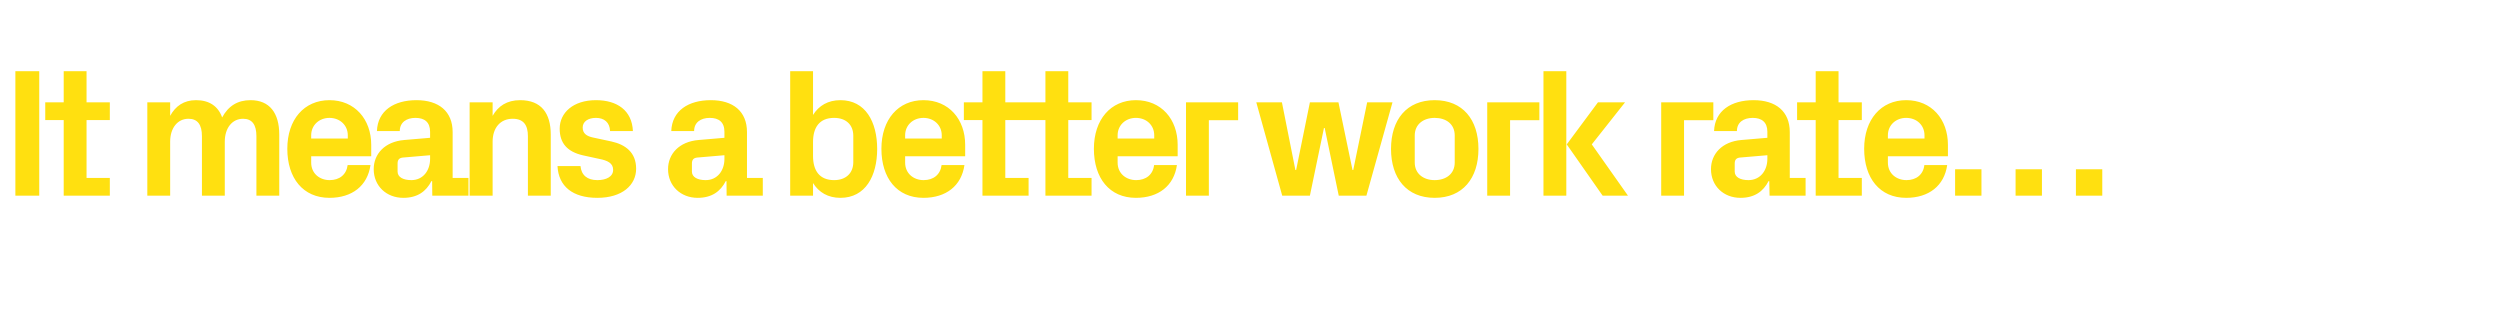 <?xml version="1.0" standalone="no"?><!DOCTYPE svg PUBLIC "-//W3C//DTD SVG 1.1//EN" "http://www.w3.org/Graphics/SVG/1.1/DTD/svg11.dtd"><svg xmlns="http://www.w3.org/2000/svg" version="1.1" width="1707.2px" height="224.4px" viewBox="0 -33 1707.2 224.4" style="top:-33px">  <desc>It means a better work rate…</desc>  <defs/>  <g id="Polygon49477">    <path d="M 10.5 15.6 L 26.8 15.6 L 26.8 100.6 L 10.5 100.6 L 10.5 15.6 Z M 59.1 88.5 L 75 88.5 L 75 100.6 L 43.5 100.6 L 43.5 49 L 30.9 49 L 30.9 36.9 L 43.5 36.9 L 43.5 15.6 L 59.1 15.6 L 59.1 36.9 L 75 36.9 L 75 49 L 59.1 49 L 59.1 88.5 Z M 171.1 35.4 C 184.1 35.4 190.7 44.2 190.7 58.9 C 190.75 58.87 190.7 100.6 190.7 100.6 L 175.1 100.6 C 175.1 100.6 175.12 60 175.1 60 C 175.1 52.2 172.2 48.1 166 48.1 C 158.5 48.1 153.5 54.5 153.5 63.7 C 153.5 63.75 153.5 100.6 153.5 100.6 L 137.9 100.6 C 137.9 100.6 137.87 60 137.9 60 C 137.9 52.2 135 48.1 128.7 48.1 C 121.2 48.1 116.2 54.5 116.2 63.7 C 116.25 63.75 116.2 100.6 116.2 100.6 L 100.6 100.6 L 100.6 36.9 L 116.2 36.9 C 116.2 36.9 116.25 46.12 116.2 46.1 C 119.9 39.4 125.5 35.4 133.9 35.4 C 143 35.4 149 39.6 151.7 47.2 C 155.9 39.4 162.2 35.4 171.1 35.4 Z M 212.5 61.6 L 237.5 61.6 C 237.5 61.6 237.49 59.37 237.5 59.4 C 237.5 52.5 232.1 47.5 225 47.5 C 217.9 47.5 212.5 52.5 212.5 59.4 C 212.49 59.37 212.5 61.6 212.5 61.6 Z M 225 35.4 C 242.2 35.4 253.5 48.4 253.5 65.9 C 253.49 65.87 253.5 73.7 253.5 73.7 L 212.5 73.7 C 212.5 73.7 212.49 78 212.5 78 C 212.5 85.6 218.4 90 225.1 90 C 231.9 90 236.6 86.2 237.4 79.7 C 237.4 79.7 253 79.7 253 79.7 C 251 93.9 240.4 102.1 225 102.1 C 206.9 102.1 196.2 88.6 196.2 68.6 C 196.2 48.6 207.7 35.4 225 35.4 Z M 293.7 75.5 C 293.74 75.5 293.7 73 293.7 73 C 293.7 73 274.99 74.62 275 74.6 C 272.5 74.9 271.5 76.2 271.5 78.7 C 271.5 78.7 271.5 84.2 271.5 84.2 C 271.5 88 275.4 90 280.9 90 C 288.9 90 293.7 83.5 293.7 75.5 Z M 293.7 57 C 293.7 50.4 289.9 47.5 283.7 47.5 C 277.5 47.5 273 50.6 273 56.5 C 273 56.5 257.4 56.5 257.4 56.5 C 257.9 42.6 269.1 35.4 284.4 35.4 C 299.6 35.4 309.1 43 309.1 57.2 C 309.12 57.25 309.1 88.5 309.1 88.5 L 319.9 88.5 L 319.9 100.6 L 295.2 100.6 L 295.1 90.7 C 295.1 90.7 294.62 90.75 294.6 90.7 C 291 97.7 285.1 102.1 275.4 102.1 C 263.9 102.1 255.2 94 255.2 82.5 C 255.2 72.2 262.7 63.7 276.1 62.6 C 276.12 62.62 293.7 61.1 293.7 61.1 C 293.7 61.1 293.74 57 293.7 57 Z M 336.4 46.1 C 340.2 39.4 346.2 35.4 355.2 35.4 C 369.5 35.4 376.1 44.2 376.1 58.9 C 376.12 58.87 376.1 100.6 376.1 100.6 L 360.5 100.6 C 360.5 100.6 360.49 60 360.5 60 C 360.5 52.5 357.6 48.1 350.1 48.1 C 341.5 48.1 336.4 54.5 336.4 63.7 C 336.37 63.75 336.4 100.6 336.4 100.6 L 320.7 100.6 L 320.7 36.9 L 336.4 36.9 C 336.4 36.9 336.37 46.12 336.4 46.1 Z M 417.5 63.6 C 427 65.7 434.4 71 434.4 82.2 C 434.4 93.4 424.9 102.1 407.9 102.1 C 391 102.1 381.4 94.2 380.7 80.4 C 380.7 80.4 396.4 80.4 396.4 80.4 C 397 86.6 401 90 407.9 90 C 413.9 90 418.7 87.7 418.7 83 C 418.7 78.4 414.9 76.6 409.2 75.5 C 409.2 75.5 398.2 73.1 398.2 73.1 C 387.5 70.7 382.2 64.9 382.2 54.9 C 382.2 44 391.4 35.4 407 35.4 C 421.4 35.4 431.6 42.4 432.2 56.5 C 432.2 56.5 416.6 56.5 416.6 56.5 C 416.4 50.5 412.5 47.5 407 47.5 C 401.6 47.5 397.9 50 397.9 54.1 C 397.9 58.2 400.7 60 404.9 60.9 C 404.9 60.9 417.5 63.6 417.5 63.6 Z M 494.7 75.5 C 494.74 75.5 494.7 73 494.7 73 C 494.7 73 475.99 74.62 476 74.6 C 473.5 74.9 472.5 76.2 472.5 78.7 C 472.5 78.7 472.5 84.2 472.5 84.2 C 472.5 88 476.4 90 481.9 90 C 489.9 90 494.7 83.5 494.7 75.5 Z M 494.7 57 C 494.7 50.4 490.9 47.5 484.7 47.5 C 478.5 47.5 474 50.6 474 56.5 C 474 56.5 458.4 56.5 458.4 56.5 C 458.9 42.6 470.1 35.4 485.4 35.4 C 500.6 35.4 510.1 43 510.1 57.2 C 510.11 57.25 510.1 88.5 510.1 88.5 L 520.9 88.5 L 520.9 100.6 L 496.2 100.6 L 496.1 90.7 C 496.1 90.7 495.61 90.75 495.6 90.7 C 492 97.7 486.1 102.1 476.4 102.1 C 464.9 102.1 456.2 94 456.2 82.5 C 456.2 72.2 463.7 63.7 477.1 62.6 C 477.11 62.62 494.7 61.1 494.7 61.1 C 494.7 61.1 494.74 57 494.7 57 Z M 555.2 73.5 C 555.2 83.5 559.6 90 569.6 90 C 577.7 90 582.7 85.2 582.7 77.7 C 582.7 77.7 582.7 59.7 582.7 59.7 C 582.7 52.2 577.7 47.5 569.6 47.5 C 559.6 47.5 555.2 54 555.2 64 C 555.2 64 555.2 73.5 555.2 73.5 Z M 539.6 100.6 L 539.6 15.6 L 555.2 15.6 C 555.2 15.6 555.24 45.5 555.2 45.5 C 559.2 39.1 565.5 35.4 573.9 35.4 C 591 35.4 599 50.2 599 68.7 C 599 87.2 591 102.1 573.9 102.1 C 565.5 102.1 559.2 98.4 555.2 92 C 555.24 92 555.2 100.6 555.2 100.6 L 539.6 100.6 Z M 618.1 61.6 L 643.1 61.6 C 643.1 61.6 643.11 59.37 643.1 59.4 C 643.1 52.5 637.7 47.5 630.6 47.5 C 623.5 47.5 618.1 52.5 618.1 59.4 C 618.11 59.37 618.1 61.6 618.1 61.6 Z M 630.6 35.4 C 647.9 35.4 659.1 48.4 659.1 65.9 C 659.11 65.87 659.1 73.7 659.1 73.7 L 618.1 73.7 C 618.1 73.7 618.11 78 618.1 78 C 618.1 85.6 624 90 630.7 90 C 637.5 90 642.2 86.2 643 79.7 C 643 79.7 658.6 79.7 658.6 79.7 C 656.6 93.9 646 102.1 630.6 102.1 C 612.5 102.1 601.9 88.6 601.9 68.6 C 601.9 48.6 613.4 35.4 630.6 35.4 Z M 686.5 88.5 L 702.4 88.5 L 702.4 100.6 L 670.9 100.6 L 670.9 49 L 658.2 49 L 658.2 36.9 L 670.9 36.9 L 670.9 15.6 L 686.5 15.6 L 686.5 36.9 L 702.4 36.9 L 702.4 49 L 686.5 49 L 686.5 88.5 Z M 729.5 88.5 L 745.4 88.5 L 745.4 100.6 L 713.9 100.6 L 713.9 49 L 701.2 49 L 701.2 36.9 L 713.9 36.9 L 713.9 15.6 L 729.5 15.6 L 729.5 36.9 L 745.4 36.9 L 745.4 49 L 729.5 49 L 729.5 88.5 Z M 763.2 61.6 L 788.2 61.6 C 788.2 61.6 788.23 59.37 788.2 59.4 C 788.2 52.5 782.9 47.5 775.7 47.5 C 768.6 47.5 763.2 52.5 763.2 59.4 C 763.23 59.37 763.2 61.6 763.2 61.6 Z M 775.7 35.4 C 793 35.4 804.2 48.4 804.2 65.9 C 804.23 65.87 804.2 73.7 804.2 73.7 L 763.2 73.7 C 763.2 73.7 763.23 78 763.2 78 C 763.2 85.6 769.1 90 775.9 90 C 782.6 90 787.4 86.2 788.1 79.7 C 788.1 79.7 803.7 79.7 803.7 79.7 C 801.7 93.9 791.1 102.1 775.7 102.1 C 757.6 102.1 747 88.6 747 68.6 C 747 48.6 758.5 35.4 775.7 35.4 Z M 809.9 36.9 L 845.5 36.9 L 845.5 49.1 L 825.5 49.1 L 825.5 100.6 L 809.9 100.6 L 809.9 36.9 Z M 924.1 83.1 L 933.6 36.9 L 950.9 36.9 L 933.1 100.6 L 914.2 100.6 L 904.6 54.4 L 904.1 54.4 L 894.5 100.6 L 875.6 100.6 L 857.9 36.9 L 875.4 36.9 L 884.6 83.1 L 885.1 83.1 L 894.5 36.9 L 914 36.9 L 923.6 83.1 L 924.1 83.1 Z M 979.7 102.1 C 960.6 102.1 949.9 88.7 949.9 68.7 C 949.9 48.7 960.6 35.4 979.7 35.4 C 998.9 35.4 1009.6 48.7 1009.6 68.7 C 1009.6 88.7 998.9 102.1 979.7 102.1 Z M 993.4 59.5 C 993.4 51.7 987.5 47.5 979.7 47.5 C 972 47.5 966.1 51.9 966.1 59.5 C 966.1 59.5 966.1 78 966.1 78 C 966.1 85.6 972 90 979.7 90 C 987.5 90 993.4 85.7 993.4 78 C 993.4 78 993.4 59.5 993.4 59.5 Z M 1015.6 36.9 L 1051.2 36.9 L 1051.2 49.1 L 1031.2 49.1 L 1031.2 100.6 L 1015.6 100.6 L 1015.6 36.9 Z M 1069.9 65.6 L 1091.2 36.9 L 1109.7 36.9 L 1087 65.6 L 1111.7 100.6 L 1094.4 100.6 L 1069.9 65.6 Z M 1069.6 100.6 L 1054 100.6 L 1054 15.6 L 1069.6 15.6 L 1069.6 100.6 Z M 1134.4 36.9 L 1170 36.9 L 1170 49.1 L 1150 49.1 L 1150 100.6 L 1134.4 100.6 L 1134.4 36.9 Z M 1206.9 75.5 C 1206.85 75.5 1206.9 73 1206.9 73 C 1206.9 73 1188.1 74.62 1188.1 74.6 C 1185.6 74.9 1184.6 76.2 1184.6 78.7 C 1184.6 78.7 1184.6 84.2 1184.6 84.2 C 1184.6 88 1188.5 90 1194 90 C 1202 90 1206.9 83.5 1206.9 75.5 Z M 1206.9 57 C 1206.9 50.4 1203 47.5 1196.9 47.5 C 1190.6 47.5 1186.1 50.6 1186.1 56.5 C 1186.1 56.5 1170.5 56.5 1170.5 56.5 C 1171 42.6 1182.2 35.4 1197.5 35.4 C 1212.7 35.4 1222.2 43 1222.2 57.2 C 1222.23 57.25 1222.2 88.5 1222.2 88.5 L 1233 88.5 L 1233 100.6 L 1208.4 100.6 L 1208.2 90.7 C 1208.2 90.7 1207.73 90.75 1207.7 90.7 C 1204.1 97.7 1198.2 102.1 1188.5 102.1 C 1177 102.1 1168.4 94 1168.4 82.5 C 1168.4 72.2 1175.9 63.7 1189.2 62.6 C 1189.23 62.62 1206.9 61.1 1206.9 61.1 C 1206.9 61.1 1206.85 57 1206.9 57 Z M 1255.5 88.5 L 1271.4 88.5 L 1271.4 100.6 L 1239.9 100.6 L 1239.9 49 L 1227.2 49 L 1227.2 36.9 L 1239.9 36.9 L 1239.9 15.6 L 1255.5 15.6 L 1255.5 36.9 L 1271.4 36.9 L 1271.4 49 L 1255.5 49 L 1255.5 88.5 Z M 1289.2 61.6 L 1314.2 61.6 C 1314.2 61.6 1314.23 59.37 1314.2 59.4 C 1314.2 52.5 1308.9 47.5 1301.7 47.5 C 1294.6 47.5 1289.2 52.5 1289.2 59.4 C 1289.23 59.37 1289.2 61.6 1289.2 61.6 Z M 1301.7 35.4 C 1319 35.4 1330.2 48.4 1330.2 65.9 C 1330.23 65.87 1330.2 73.7 1330.2 73.7 L 1289.2 73.7 C 1289.2 73.7 1289.23 78 1289.2 78 C 1289.2 85.6 1295.1 90 1301.9 90 C 1308.6 90 1313.4 86.2 1314.1 79.7 C 1314.1 79.7 1329.7 79.7 1329.7 79.7 C 1327.7 93.9 1317.1 102.1 1301.7 102.1 C 1283.6 102.1 1273 88.6 1273 68.6 C 1273 48.6 1284.5 35.4 1301.7 35.4 Z M 1353.1 100.6 L 1335.1 100.6 L 1335.1 82.6 L 1353.1 82.6 L 1353.1 100.6 Z M 1394.4 100.6 L 1376.4 100.6 L 1376.4 82.6 L 1394.4 82.6 L 1394.4 100.6 Z M 1435.6 100.6 L 1417.6 100.6 L 1417.6 82.6 L 1435.6 82.6 L 1435.6 100.6 Z " stroke="none" fill="#ffe010"/>  </g></svg>